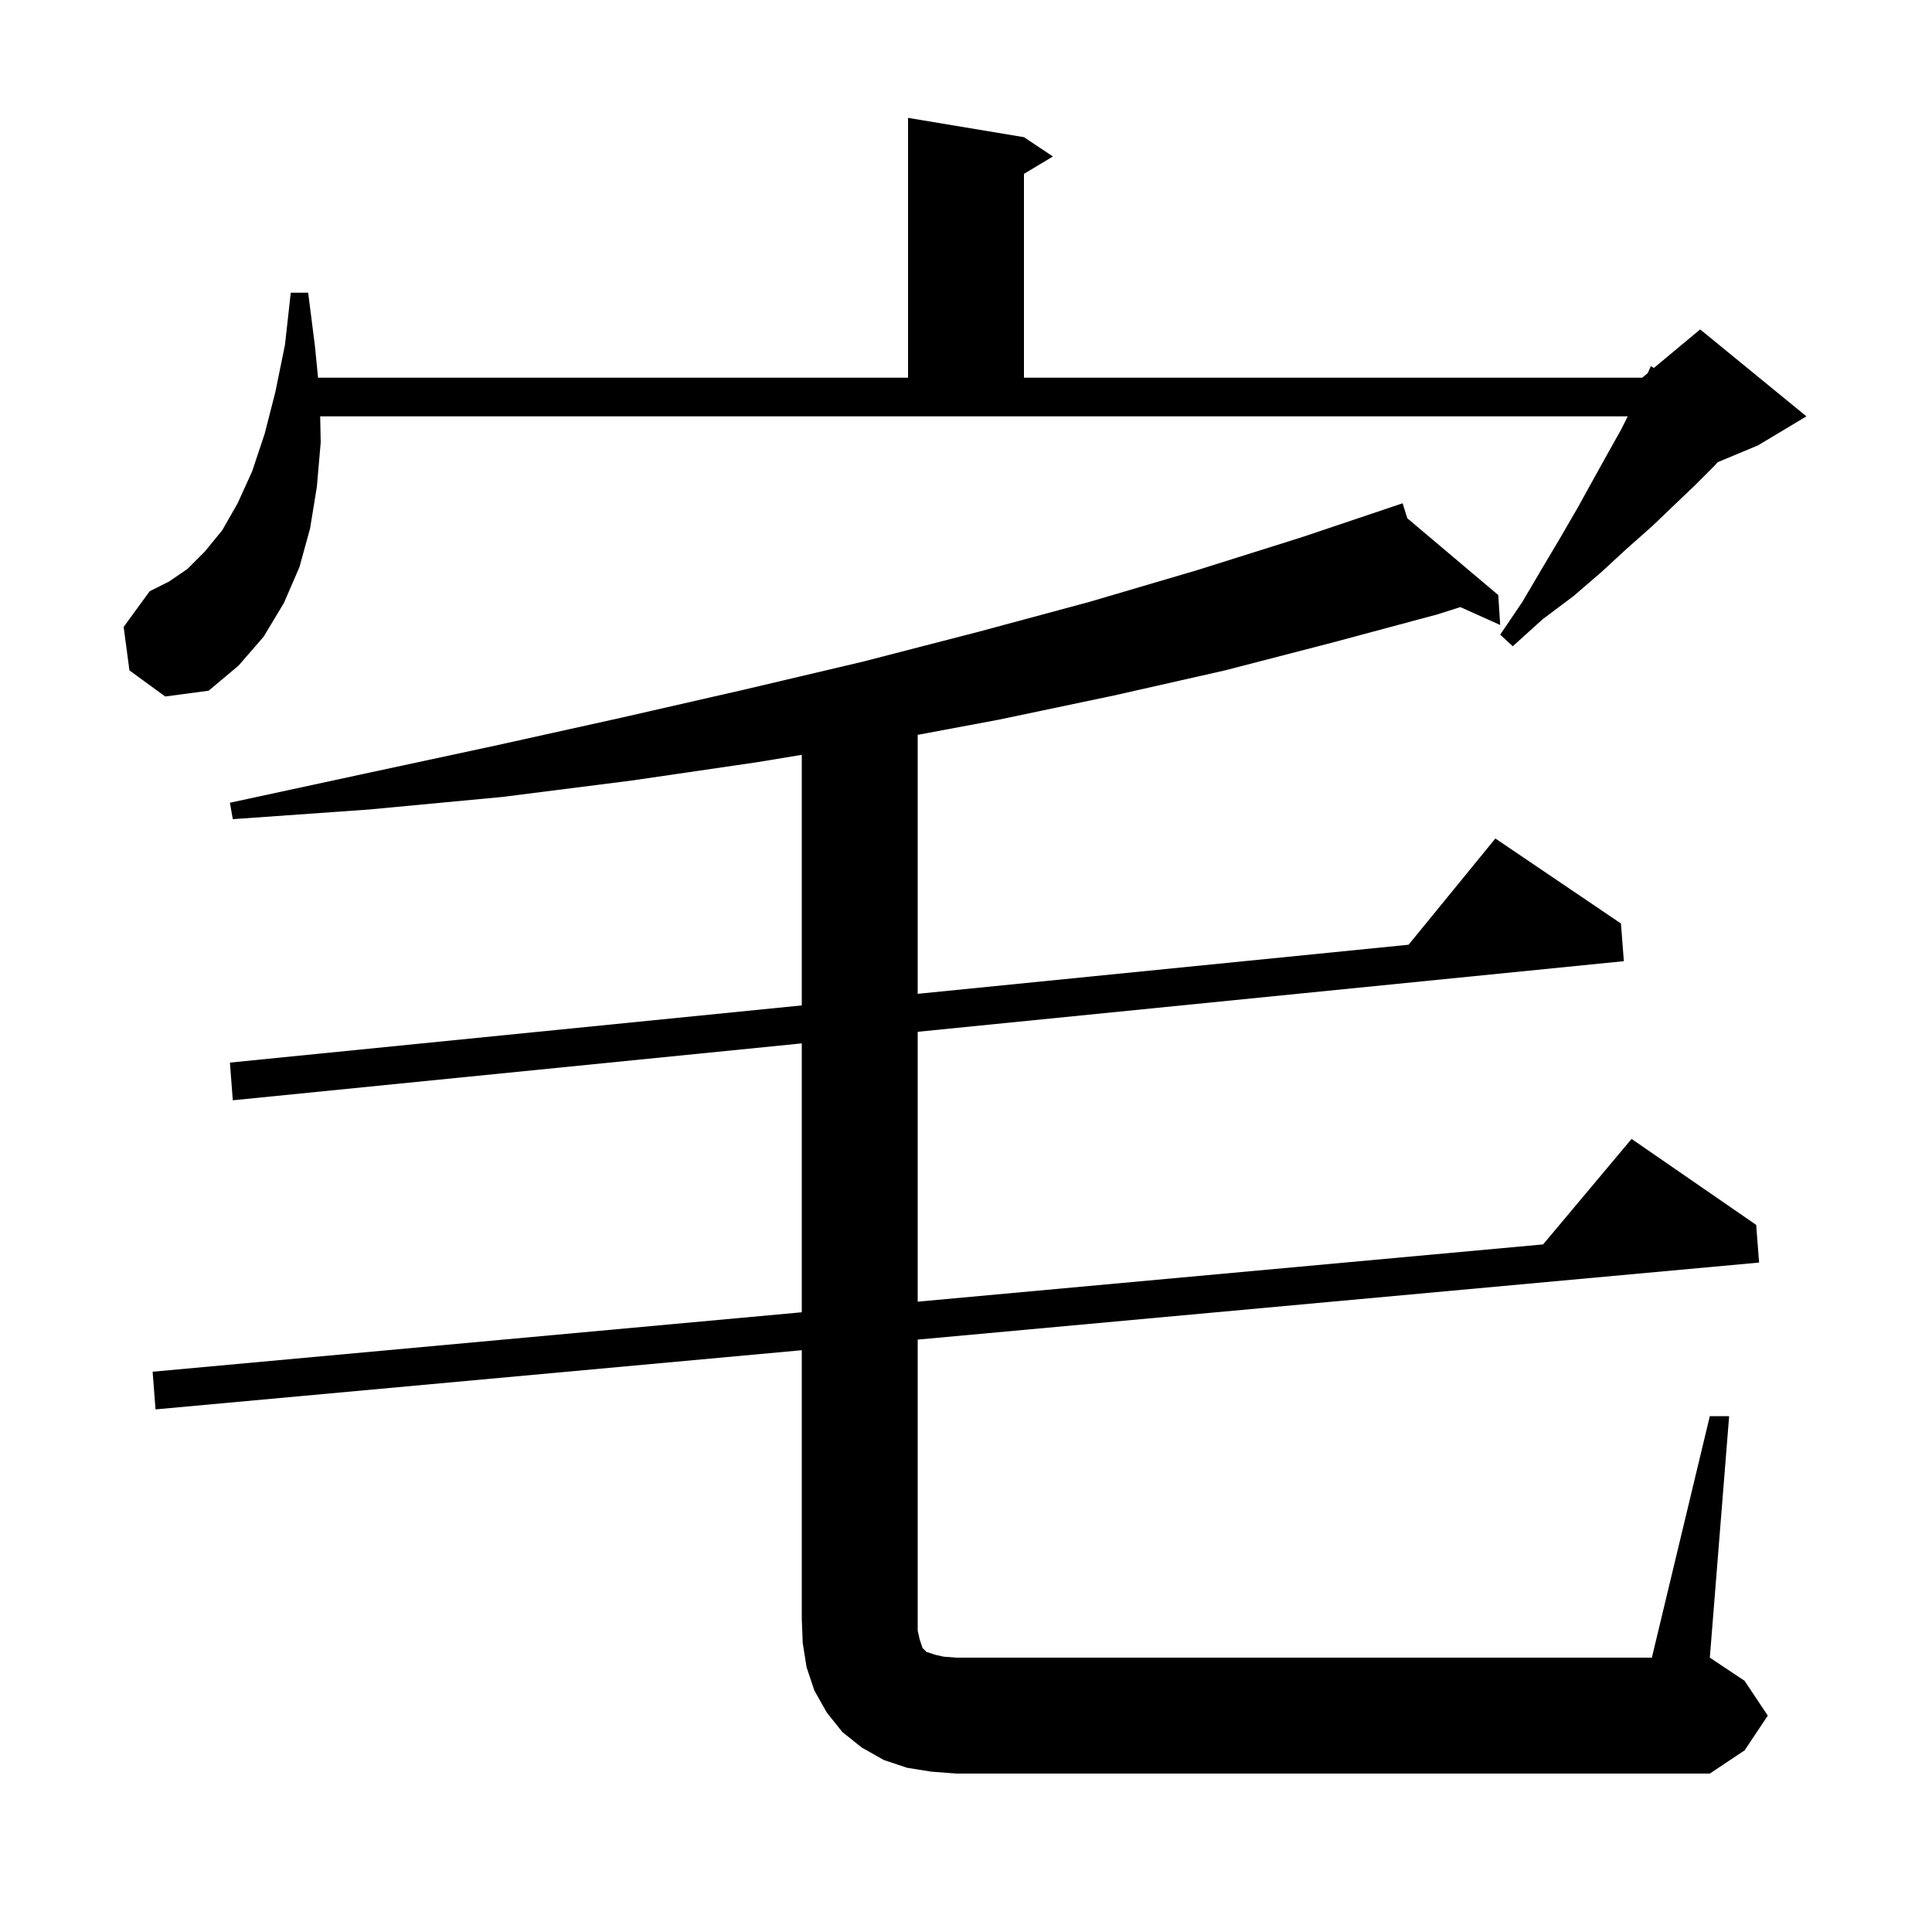 <svg xmlns="http://www.w3.org/2000/svg" xmlns:xlink="http://www.w3.org/1999/xlink" version="1.1" baseProfile="full" viewBox="0 0 200 200" width="200" height="200">
<g fill="black">
<path d="M 177.0 146.6 L 179.0 146.6 L 177.0 171.6 L 180.6 174.0 L 183.0 177.6 L 180.6 181.2 L 177.0 183.6 L 99.0 183.6 L 96.4 183.4 L 93.9 183.0 L 91.5 182.2 L 89.2 180.9 L 87.2 179.3 L 85.6 177.3 L 84.3 175.0 L 83.5 172.6 L 83.1 170.1 L 83.0 167.6 L 83.0 139.774 L 16.1 145.9 L 15.8 142.0 L 83.0 135.847 L 83.0 108.01 L 24.1 113.9 L 23.8 110.0 L 83.0 104.08 L 83.0 78.139 L 78.4 78.9 L 65.4 80.8 L 52.0 82.5 L 38.2 83.8 L 24.1 84.8 L 23.8 83.1 L 37.7 80.1 L 51.2 77.2 L 64.3 74.3 L 77.0 71.4 L 89.3 68.5 L 101.3 65.4 L 112.8 62.3 L 124.0 59.0 L 134.8 55.6 L 144.213 52.432 L 144.2 52.4 L 144.231 52.426 L 145.2 52.1 L 145.687 53.655 L 155.1 61.6 L 155.3 64.7 L 151.174 62.846 L 148.8 63.6 L 138.0 66.5 L 126.8 69.4 L 115.3 72.0 L 103.4 74.5 L 95.0 76.071 L 95.0 102.88 L 145.817 97.798 L 154.8 86.8 L 167.8 95.6 L 168.1 99.5 L 95.0 106.81 L 95.0 134.748 L 159.744 128.82 L 168.9 117.9 L 181.8 126.8 L 182.1 130.7 L 95.0 138.675 L 95.0 168.8 L 95.2 169.7 L 95.5 170.6 L 95.9 171.0 L 96.8 171.3 L 97.7 171.5 L 99.0 171.6 L 171.0 171.6 Z M 13.4 69.4 L 12.8 64.9 L 15.5 61.2 L 17.5 60.2 L 19.4 58.9 L 21.2 57.1 L 23.0 54.9 L 24.6 52.1 L 26.1 48.8 L 27.4 44.9 L 28.5 40.6 L 29.5 35.7 L 30.1 30.3 L 31.9 30.3 L 32.6 35.8 L 32.924 39.1 L 94.0 39.1 L 94.0 12.2 L 106.0 14.2 L 109.0 16.2 L 106.0 18.0 L 106.0 39.1 L 170.0 39.1 L 170.576 38.62 L 170.9 37.9 L 171.207 38.094 L 176.0 34.1 L 187.0 43.1 L 182.0 46.1 L 177.824 47.84 L 177.5 48.2 L 175.5 50.2 L 173.3 52.3 L 171.0 54.5 L 168.4 56.8 L 165.8 59.2 L 162.9 61.7 L 159.7 64.1 L 156.6 66.9 L 155.3 65.7 L 157.6 62.3 L 159.6 58.9 L 161.5 55.7 L 163.3 52.6 L 164.9 49.7 L 166.4 47.0 L 167.8 44.5 L 168.5 43.1 L 33.145 43.1 L 33.2 45.8 L 32.8 50.4 L 32.1 54.7 L 31.0 58.7 L 29.4 62.4 L 27.3 65.9 L 24.7 68.9 L 21.6 71.5 L 17.1 72.1 Z " />
</g>
</svg>
